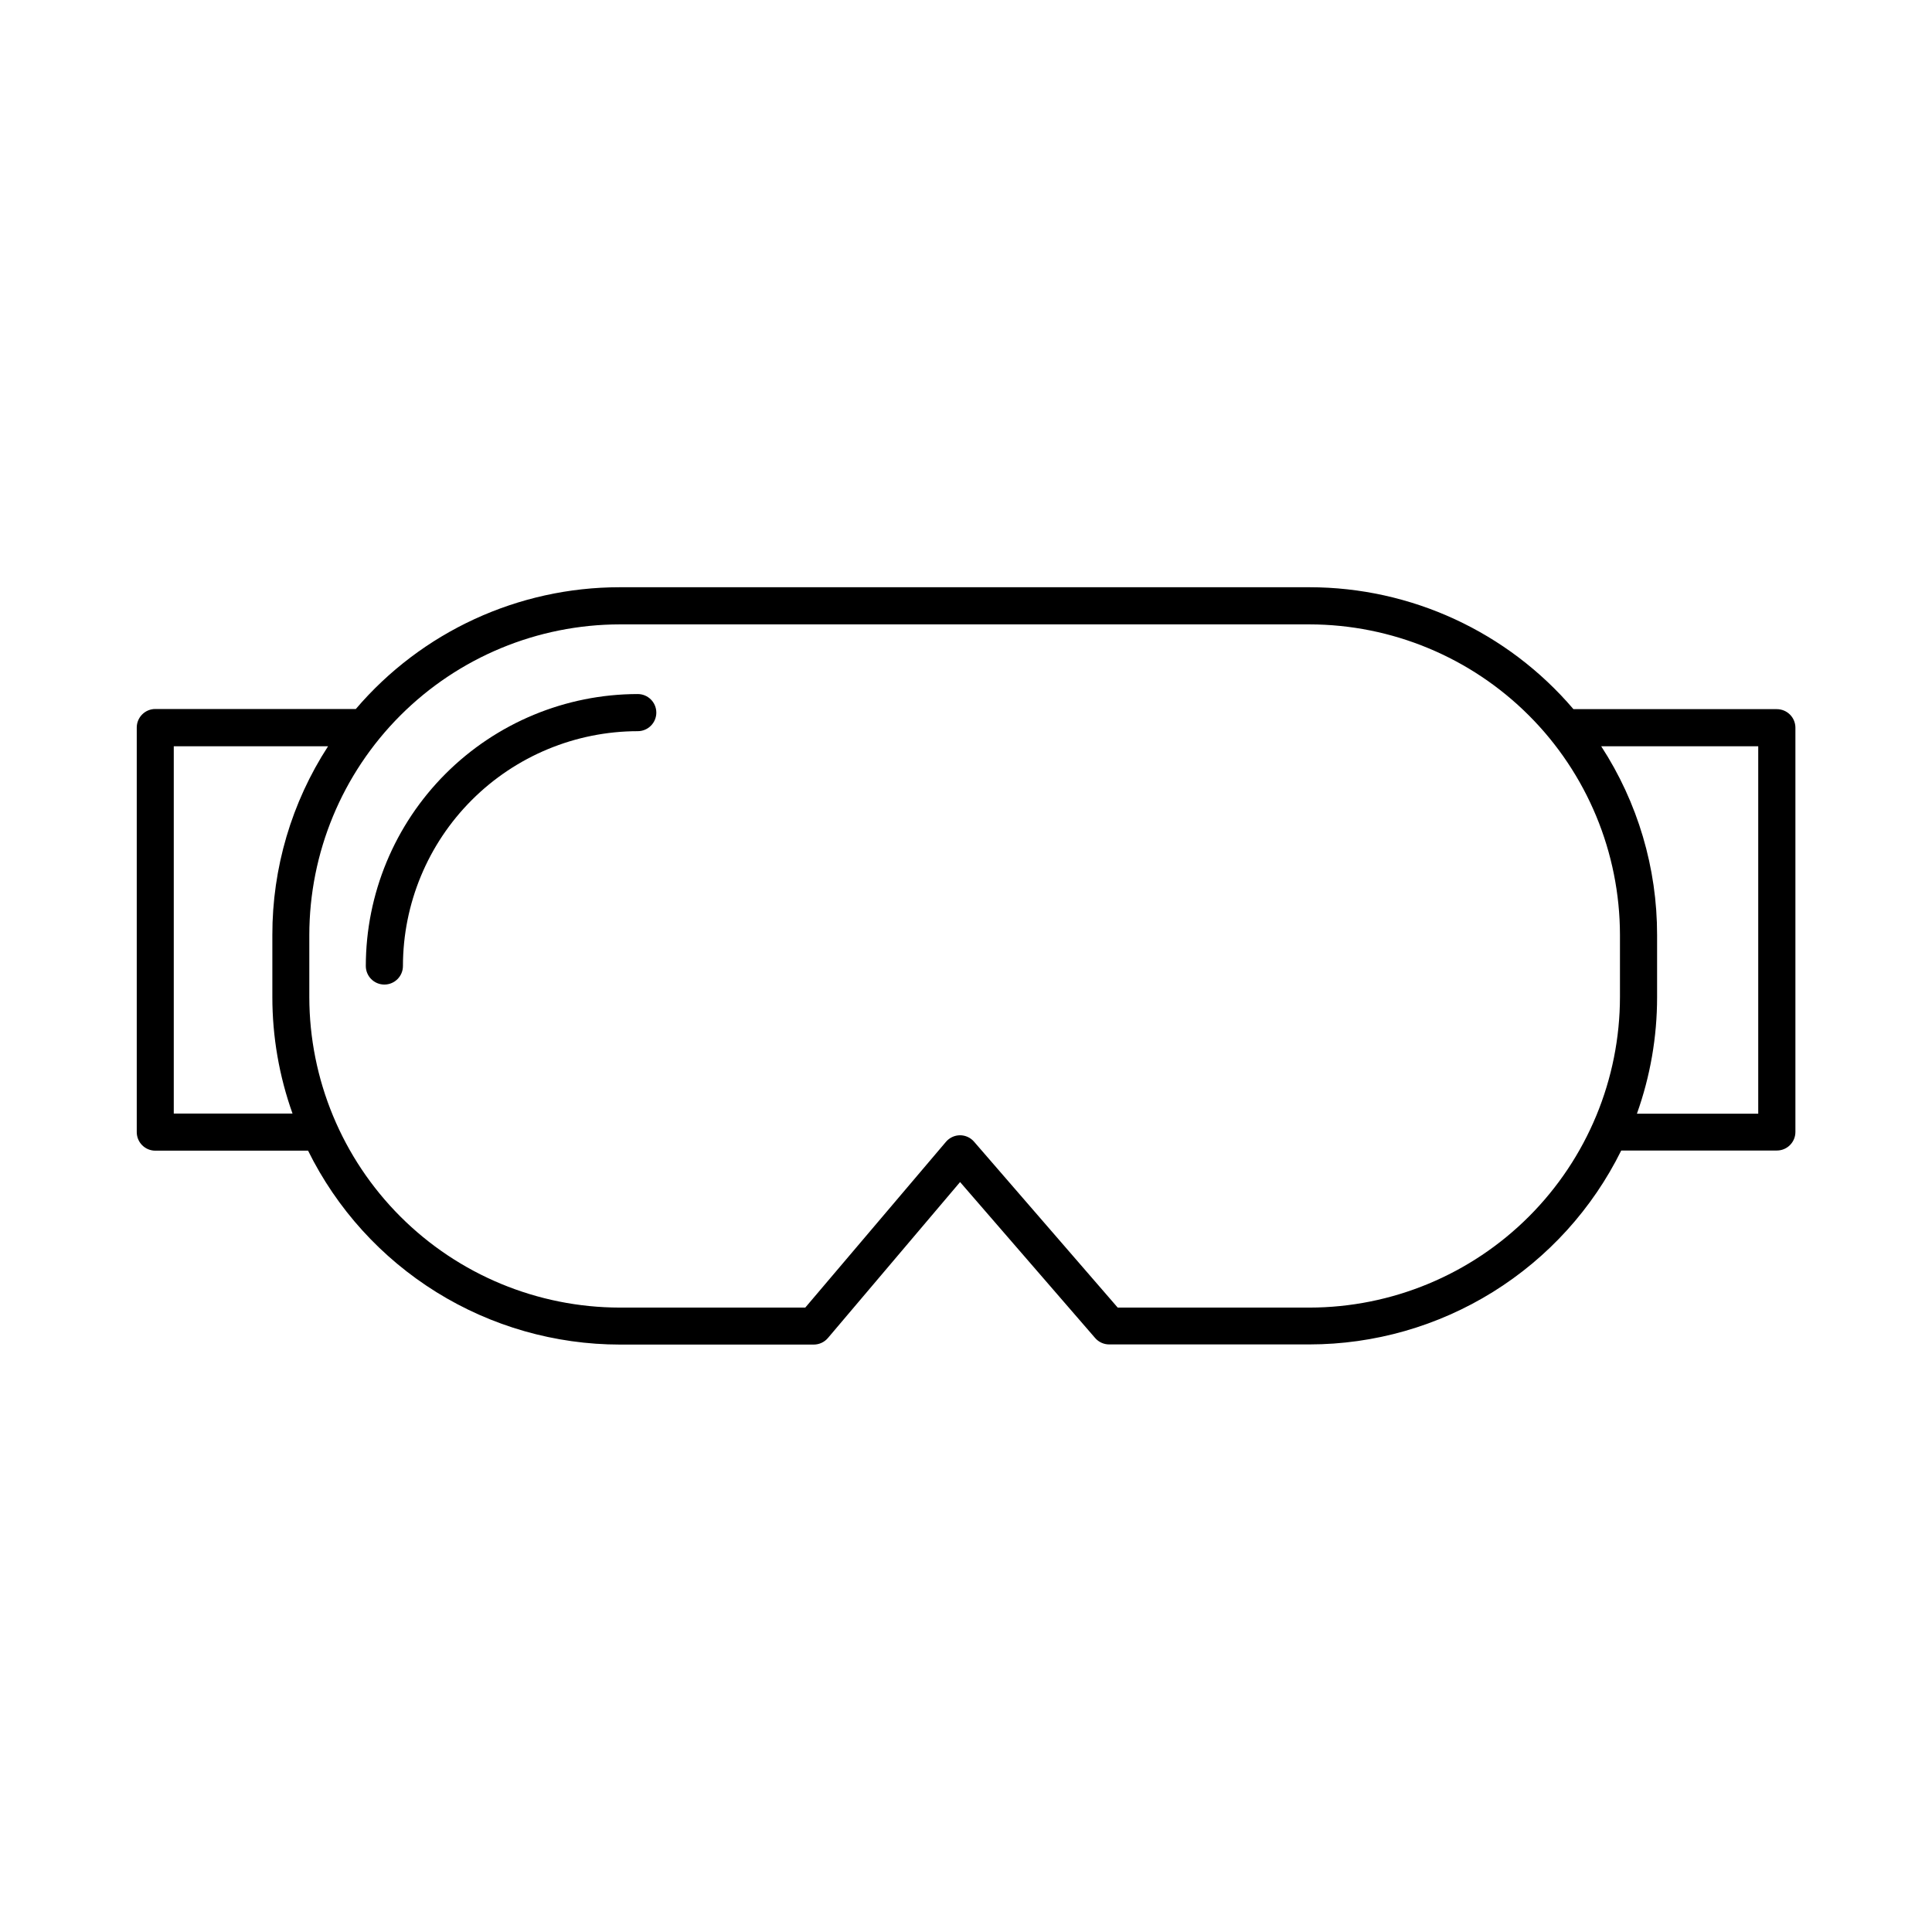 <?xml version="1.0" encoding="UTF-8"?>
<!-- The Best Svg Icon site in the world: iconSvg.co, Visit us! https://iconsvg.co -->
<svg fill="#000000" width="800px" height="800px" version="1.1" viewBox="144 144 512 512" xmlns="http://www.w3.org/2000/svg">
 <g>
  <path d="m614.87 331.93h-53.895c-17.465-20.492-43.035-32.301-69.965-32.305h-182.75c-26.922-0.008-52.492 11.785-69.965 32.266h-53.137c-2.715 0-4.918 2.203-4.918 4.922v107.21c0 1.305 0.516 2.555 1.441 3.477 0.922 0.926 2.172 1.441 3.477 1.441h40.484c7.617 15.422 19.391 28.402 33.996 37.484 14.609 9.078 31.461 13.895 48.66 13.902h51.355c1.445 0 2.82-0.637 3.758-1.742l35.02-41.328 35.789 41.328c0.934 1.082 2.289 1.703 3.719 1.703h53.047c17.199-0.008 34.051-4.824 48.656-13.906 14.605-9.078 26.383-22.059 34-37.48h41.242c1.305 0 2.555-0.516 3.477-1.441 0.922-0.922 1.441-2.172 1.441-3.477v-107.13c0-1.309-0.52-2.562-1.449-3.488-0.926-0.922-2.184-1.438-3.488-1.434zm-424.82 107.17v-97.328h40.887c-9.664 14.895-14.793 32.273-14.762 50.027v16.395c-0.004 10.531 1.801 20.988 5.344 30.906zm300.96 51.426h-50.805l-38.07-43.965c-0.934-1.082-2.289-1.703-3.719-1.703-1.438 0.008-2.801 0.645-3.731 1.742l-37.281 43.926h-49.141c-21.82-0.027-42.734-8.703-58.164-24.133-15.426-15.426-24.105-36.344-24.129-58.16v-16.434c0.016-21.824 8.688-42.75 24.117-58.184 15.43-15.438 36.352-24.121 58.176-24.148h182.75c21.82 0.027 42.734 8.707 58.16 24.133 15.43 15.426 24.105 36.344 24.133 58.16v16.395c-0.004 21.832-8.676 42.766-24.102 58.211-15.43 15.445-36.359 24.133-58.191 24.16zm118.94-51.383-32.148-0.004c3.543-9.918 5.352-20.375 5.344-30.906v-16.434c0.023-17.758-5.121-35.141-14.809-50.027h41.613z"/>
  <path d="m313.01 327.93c-19.105 0.02-37.426 7.621-50.938 21.133-13.508 13.512-21.109 31.828-21.129 50.938 0 2.715 2.203 4.918 4.918 4.918 2.719 0 4.922-2.203 4.922-4.918 0.016-16.5 6.578-32.316 18.246-43.984 11.664-11.664 27.484-18.227 43.98-18.246 2.719 0 4.922-2.203 4.922-4.918 0-2.719-2.203-4.922-4.922-4.922z"/>
 </g>
</svg>